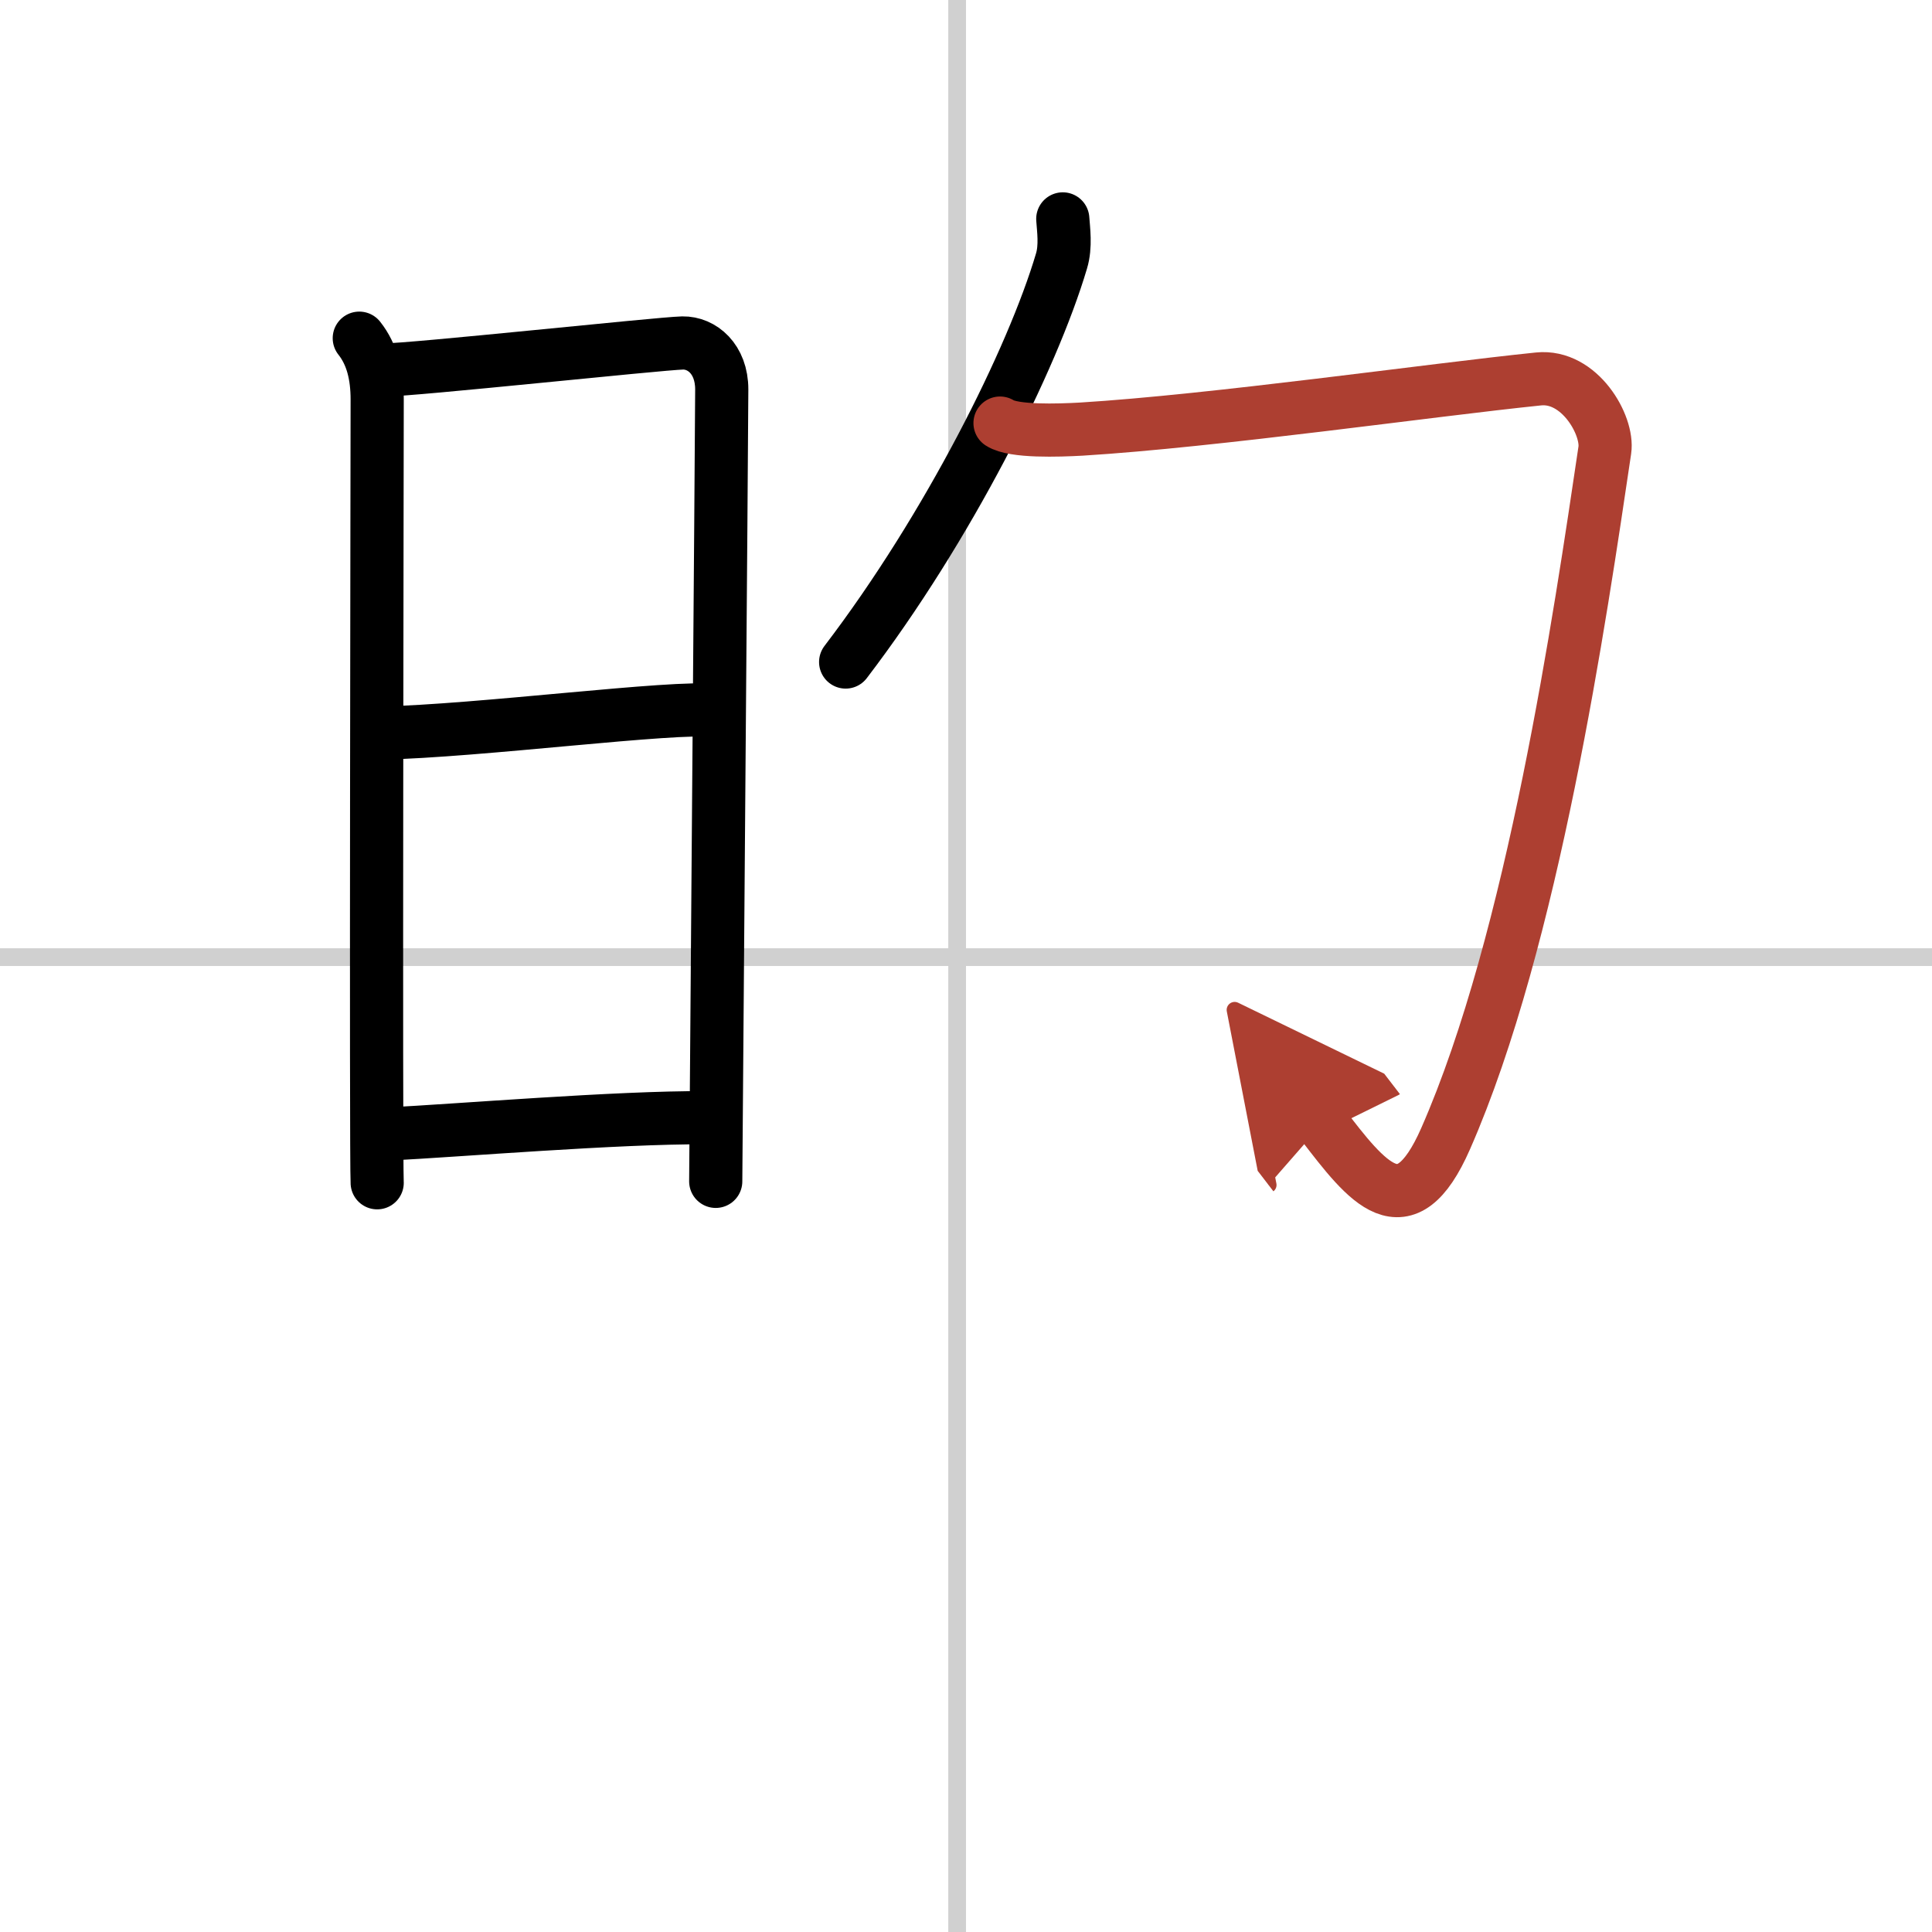 <svg width="400" height="400" viewBox="0 0 109 109" xmlns="http://www.w3.org/2000/svg"><defs><marker id="a" markerWidth="4" orient="auto" refX="1" refY="5" viewBox="0 0 10 10"><polyline points="0 0 10 5 0 10 1 5" fill="#ad3f31" stroke="#ad3f31"/></marker></defs><g fill="none" stroke="#000" stroke-linecap="round" stroke-linejoin="round" stroke-width="3"><rect width="100%" height="100%" fill="#fff" stroke="#fff"/><line x1="54" x2="54" y2="109" stroke="#d0d0d0" stroke-width="1"/><line x2="109" y1="54" y2="54" stroke="#d0d0d0" stroke-width="1"/><path d="m20.27 19.08c0.73 0.92 1.01 2.1 1.01 3.46s-0.08 42.82 0 44.19"/><path d="m21.7 20.87c1.44 0.02 15.5-1.49 16.81-1.52 1.09-0.02 2.21 0.9 2.21 2.62 0 2.03-0.34 43.66-0.34 44.68"/><path d="m21.45 41.36c5.55-0.11 16.64-1.56 18.84-1.27"/><path d="m21.87 63.98c3.97-0.2 12.98-0.95 17.93-0.92"/><path d="m59.96 12.35c0.04 0.59 0.18 1.54-0.07 2.37-1.64 5.54-6.39 15.04-12.18 22.63"/><path d="m56.42 23.87c0.77 0.5 3.31 0.41 4.58 0.34 7.5-0.46 19.75-2.21 25.8-2.83 2.32-0.24 3.95 2.62 3.74 4.02-1.38 9.29-4.04 27.6-8.98 38.84-2.31 5.26-4.42 2.48-6.97-0.84" marker-end="url(#a)" stroke="#ad3f31"/></g></svg>
